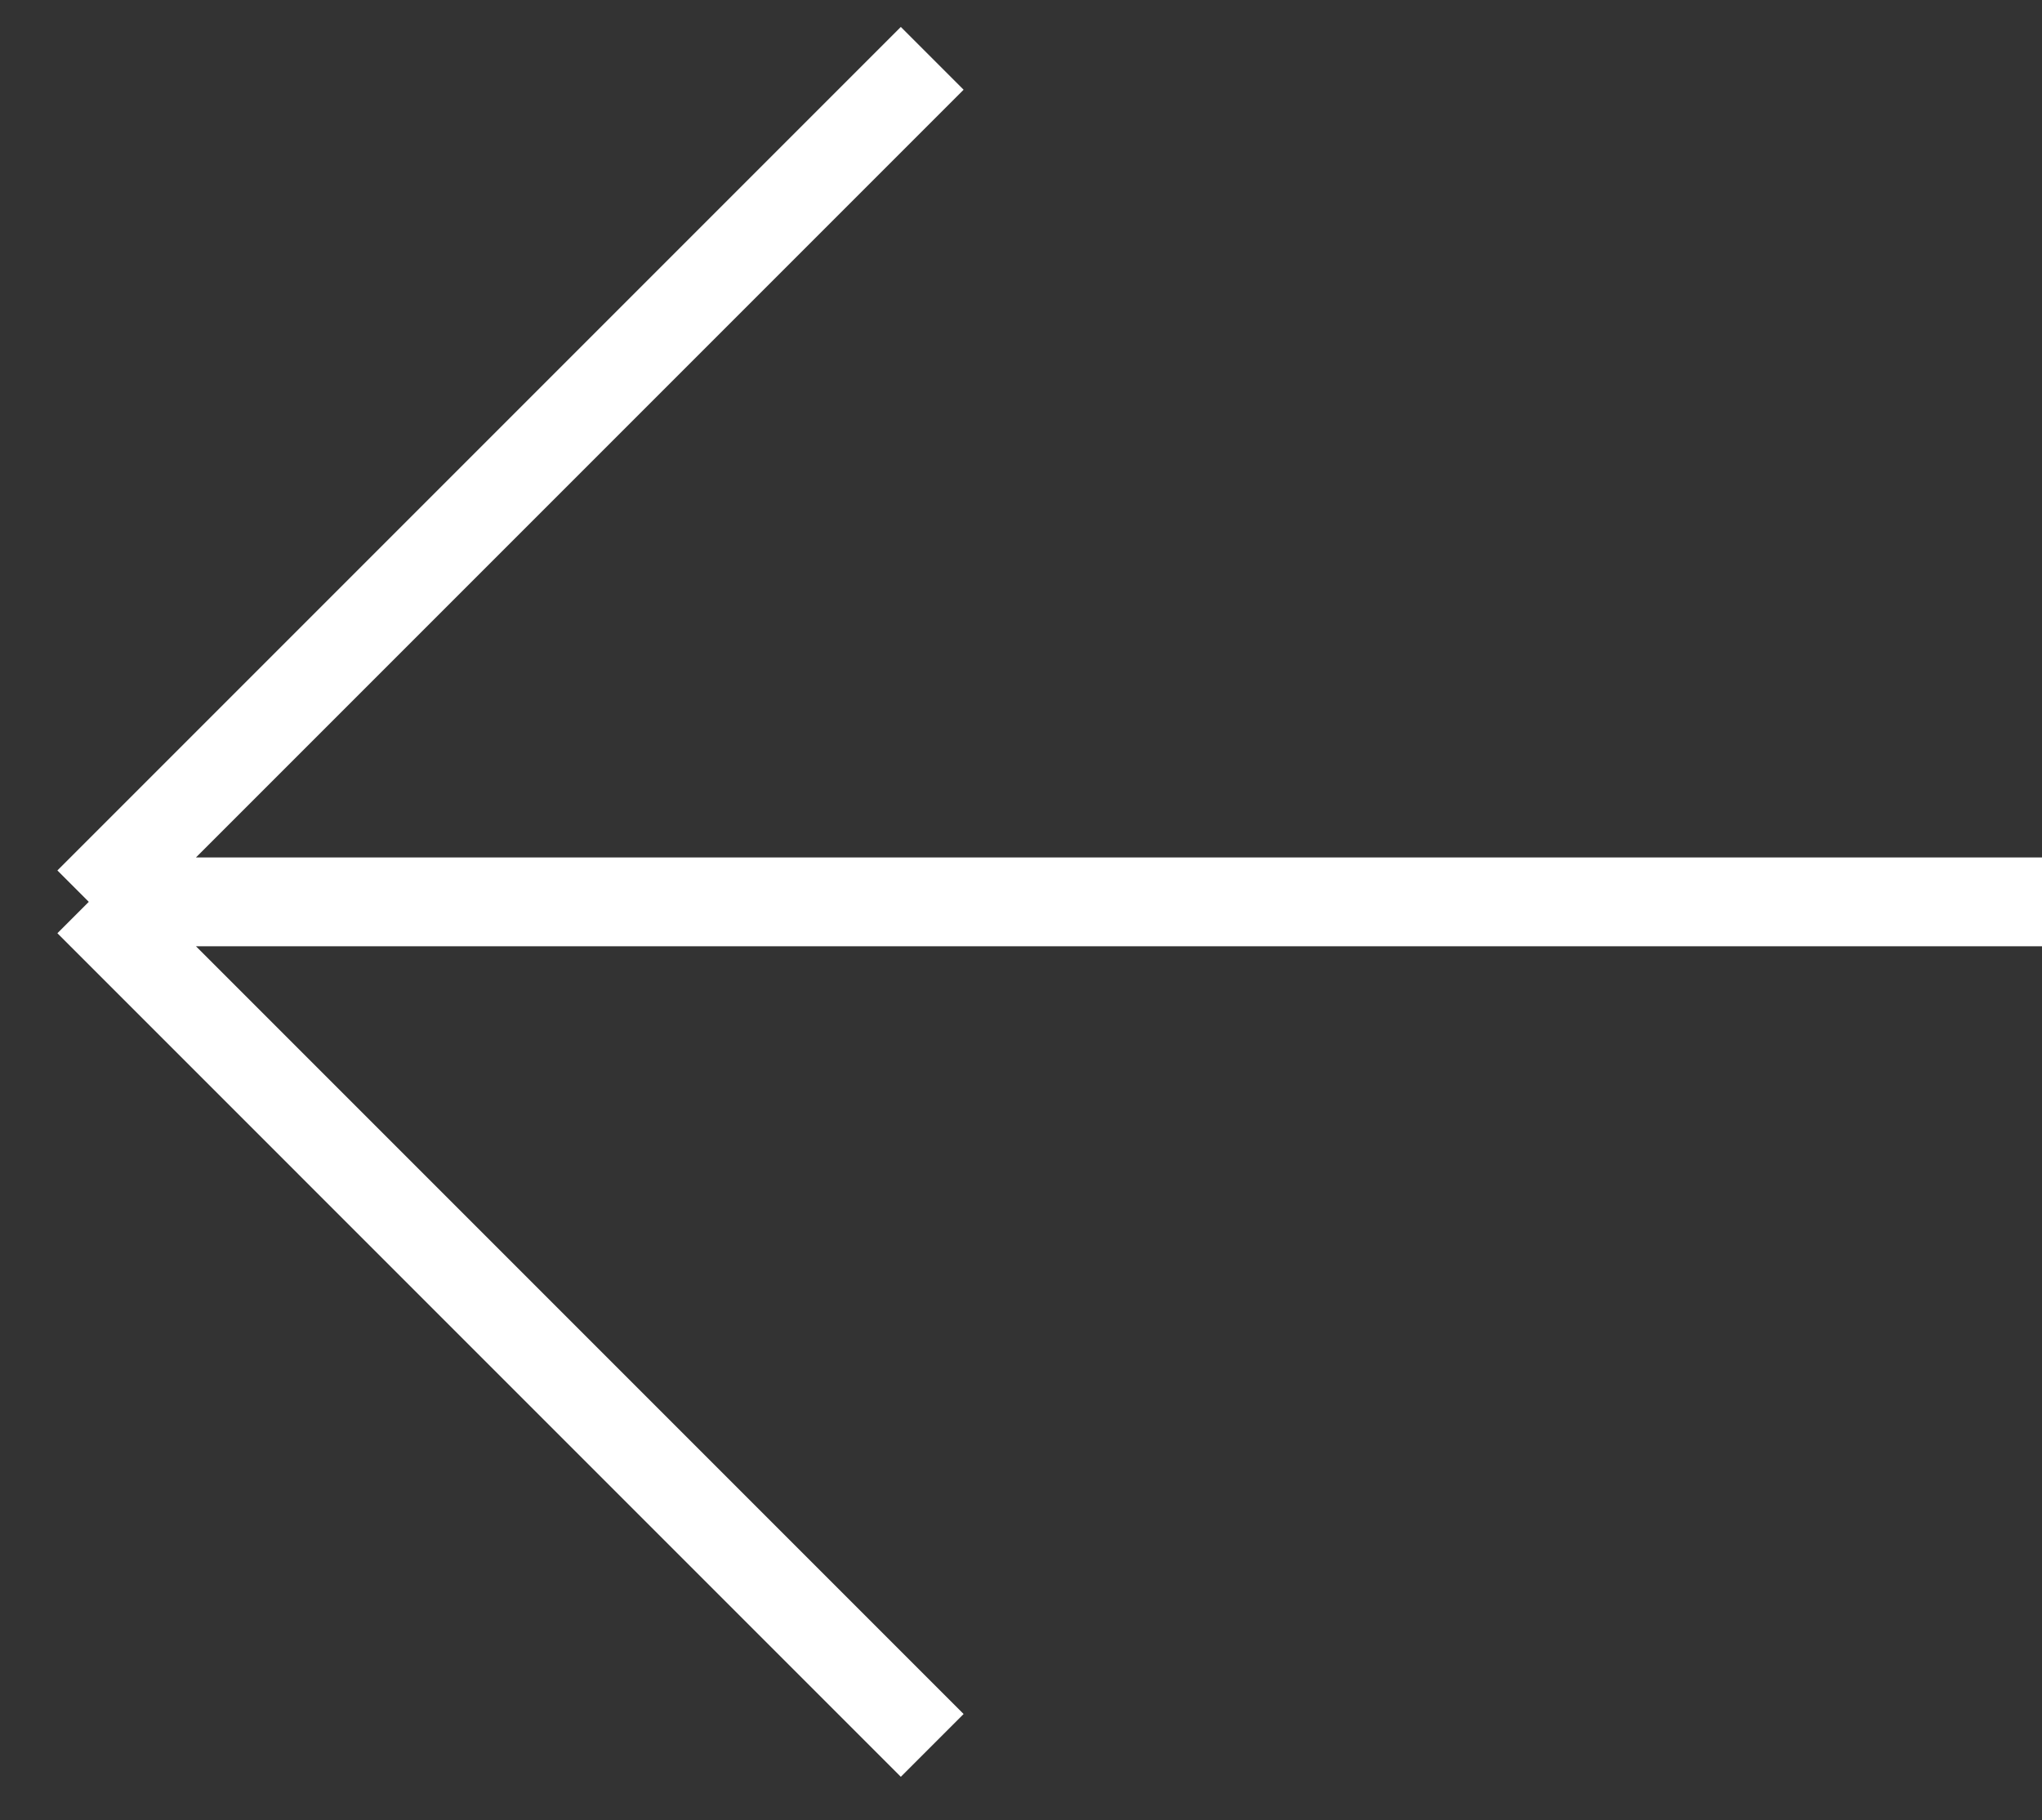 <svg width="46" height="41" viewBox="0 0 46 41" fill="none" xmlns="http://www.w3.org/2000/svg">
<rect x="0" y="0" width="46" height="41" fill="#333333" stroke="none"/>
<path d="M46 20.314H2M2 20.314L21 1.314M2 20.314L21 39.315" stroke="white" stroke-width="2"/>
</svg>
